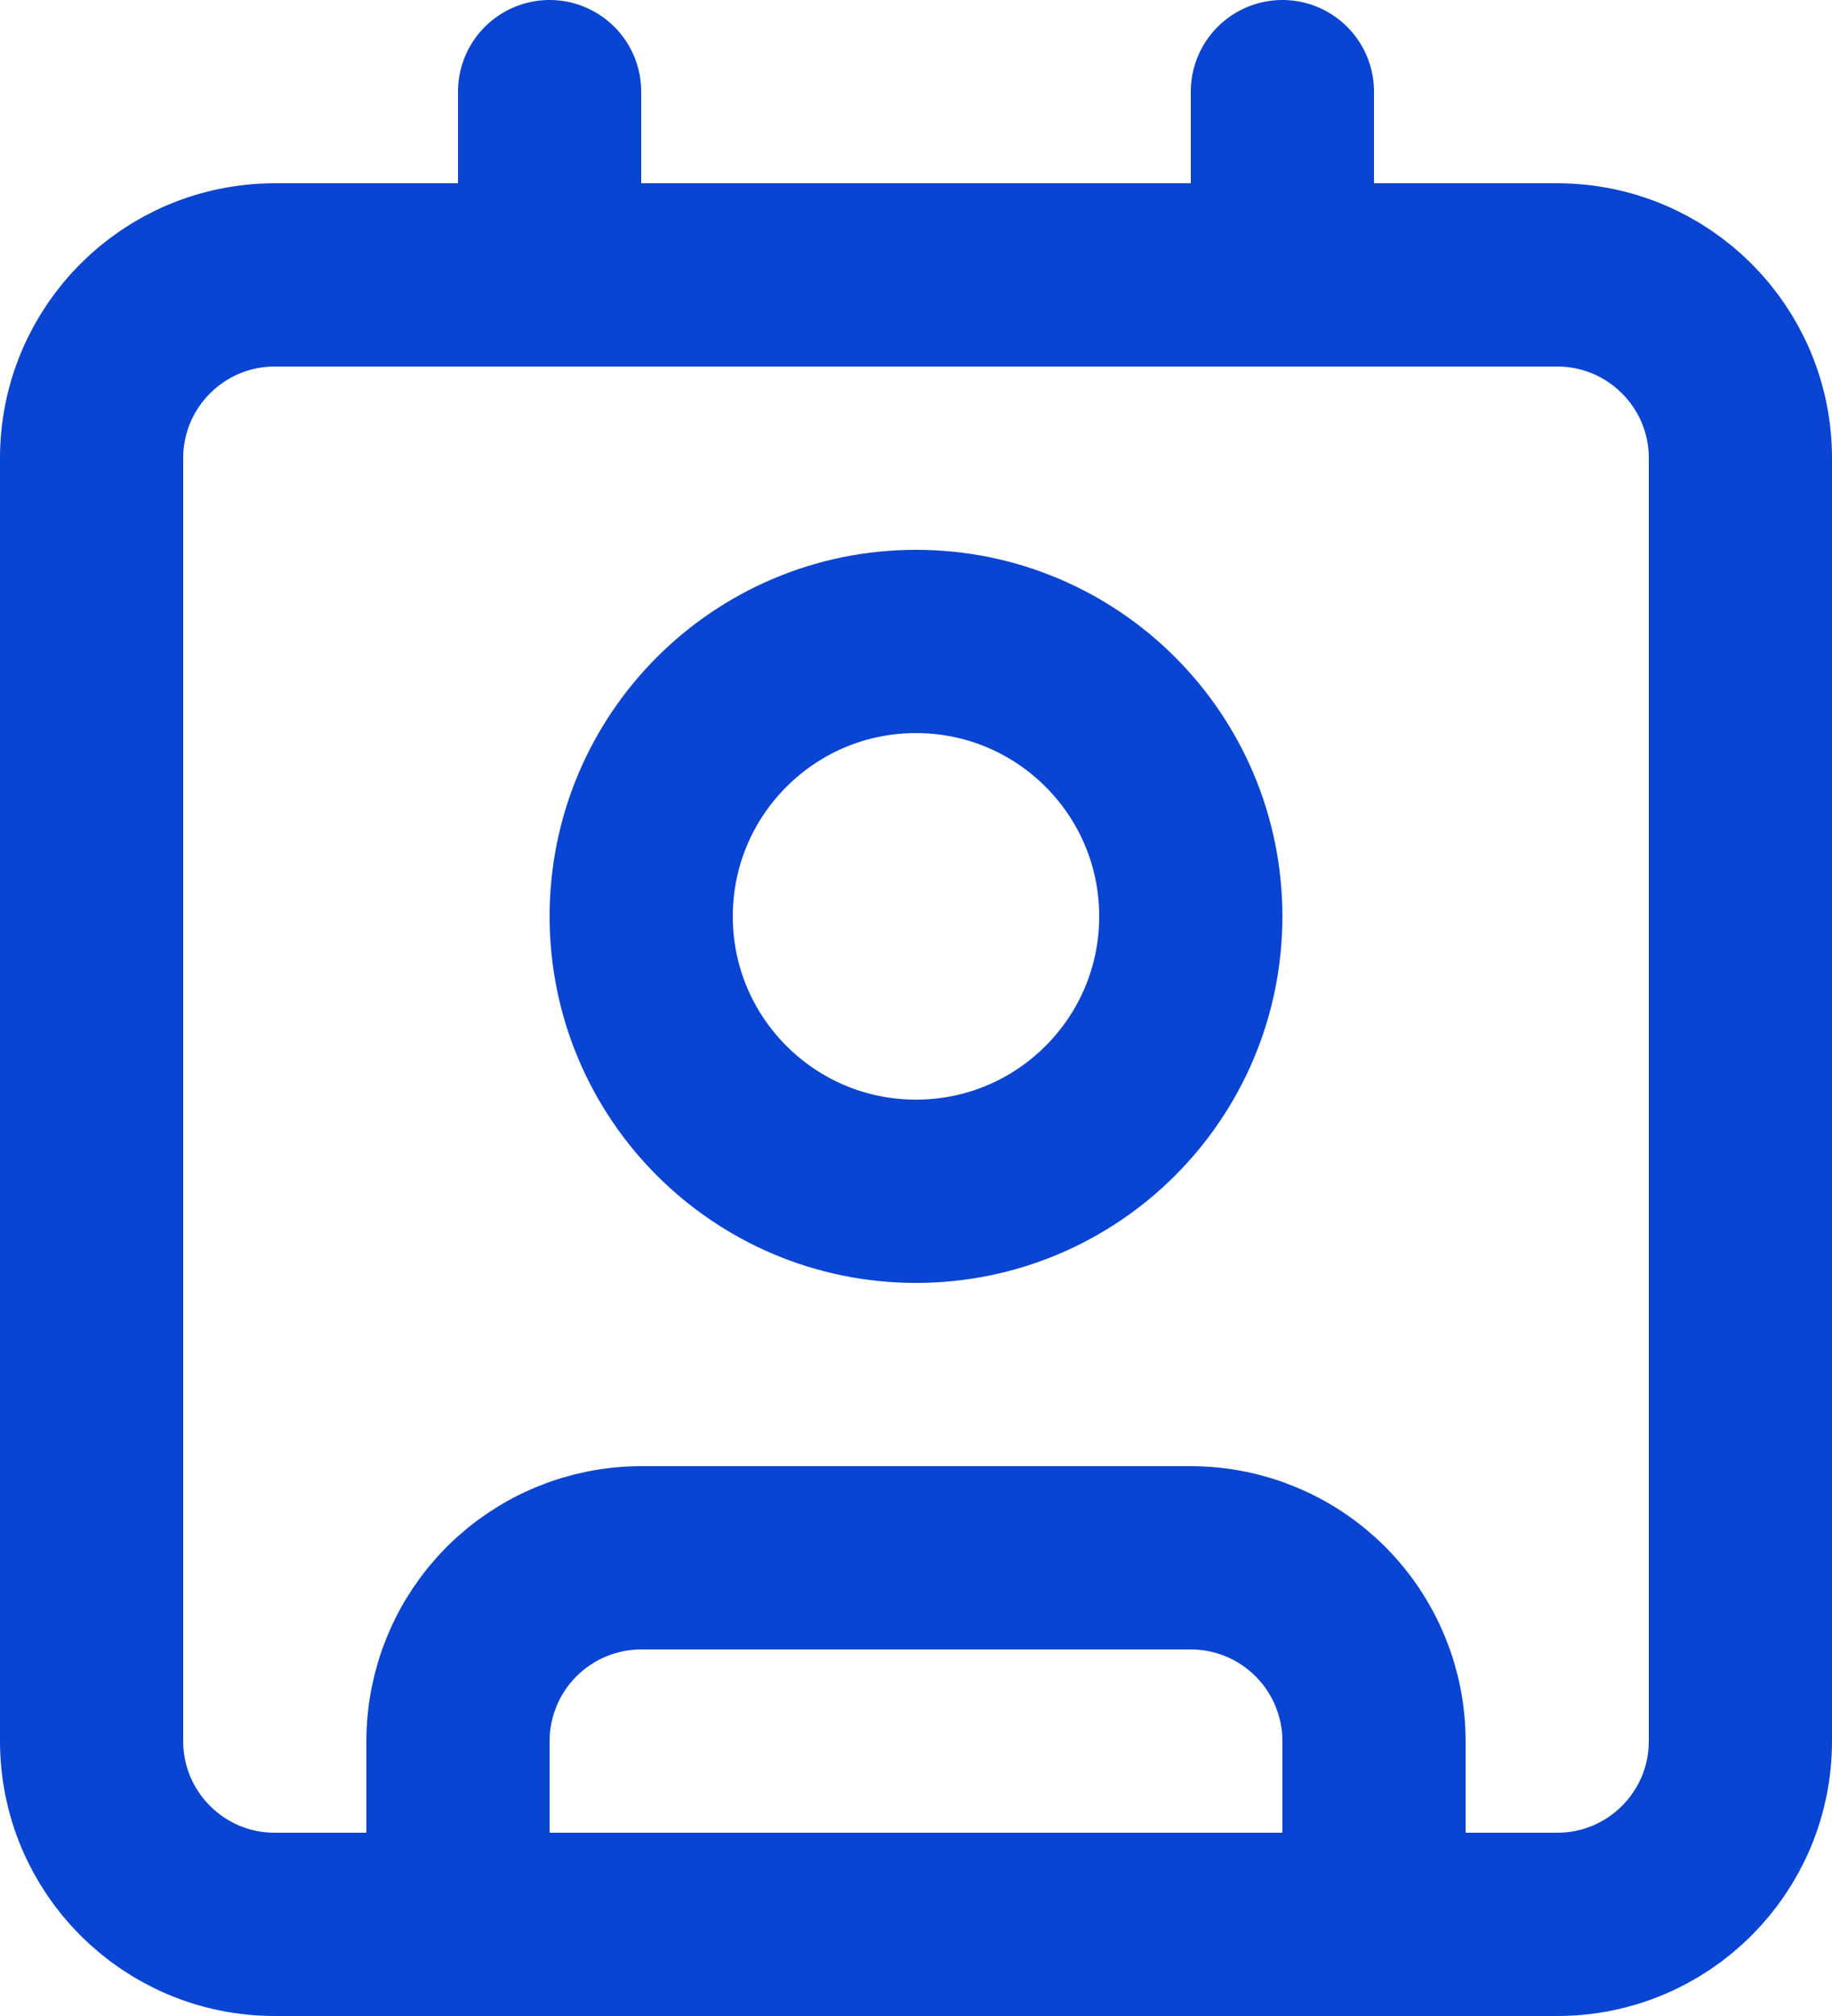 <svg xmlns="http://www.w3.org/2000/svg" width="20" height="22" viewBox="0 0 20 22" fill="none"><path d="M14 1V3M5 21V19C5 18.47 5.211 17.961 5.586 17.586C5.961 17.211 6.47 17 7 17H13C13.53 17 14.039 17.211 14.414 17.586C14.789 17.961 15 18.47 15 19V21M6 1V3M13 10C13 11.657 11.657 13 10 13C8.343 13 7 11.657 7 10C7 8.343 8.343 7 10 7C11.657 7 13 8.343 13 10ZM3 3H17C18.105 3 19 3.895 19 5V19C19 20.105 18.105 21 17 21H3C1.895 21 1 20.105 1 19V5C1 3.895 1.895 3 3 3Z" stroke="#0A44D2" stroke-width="2" stroke-linecap="round" stroke-linejoin="round"></path></svg>